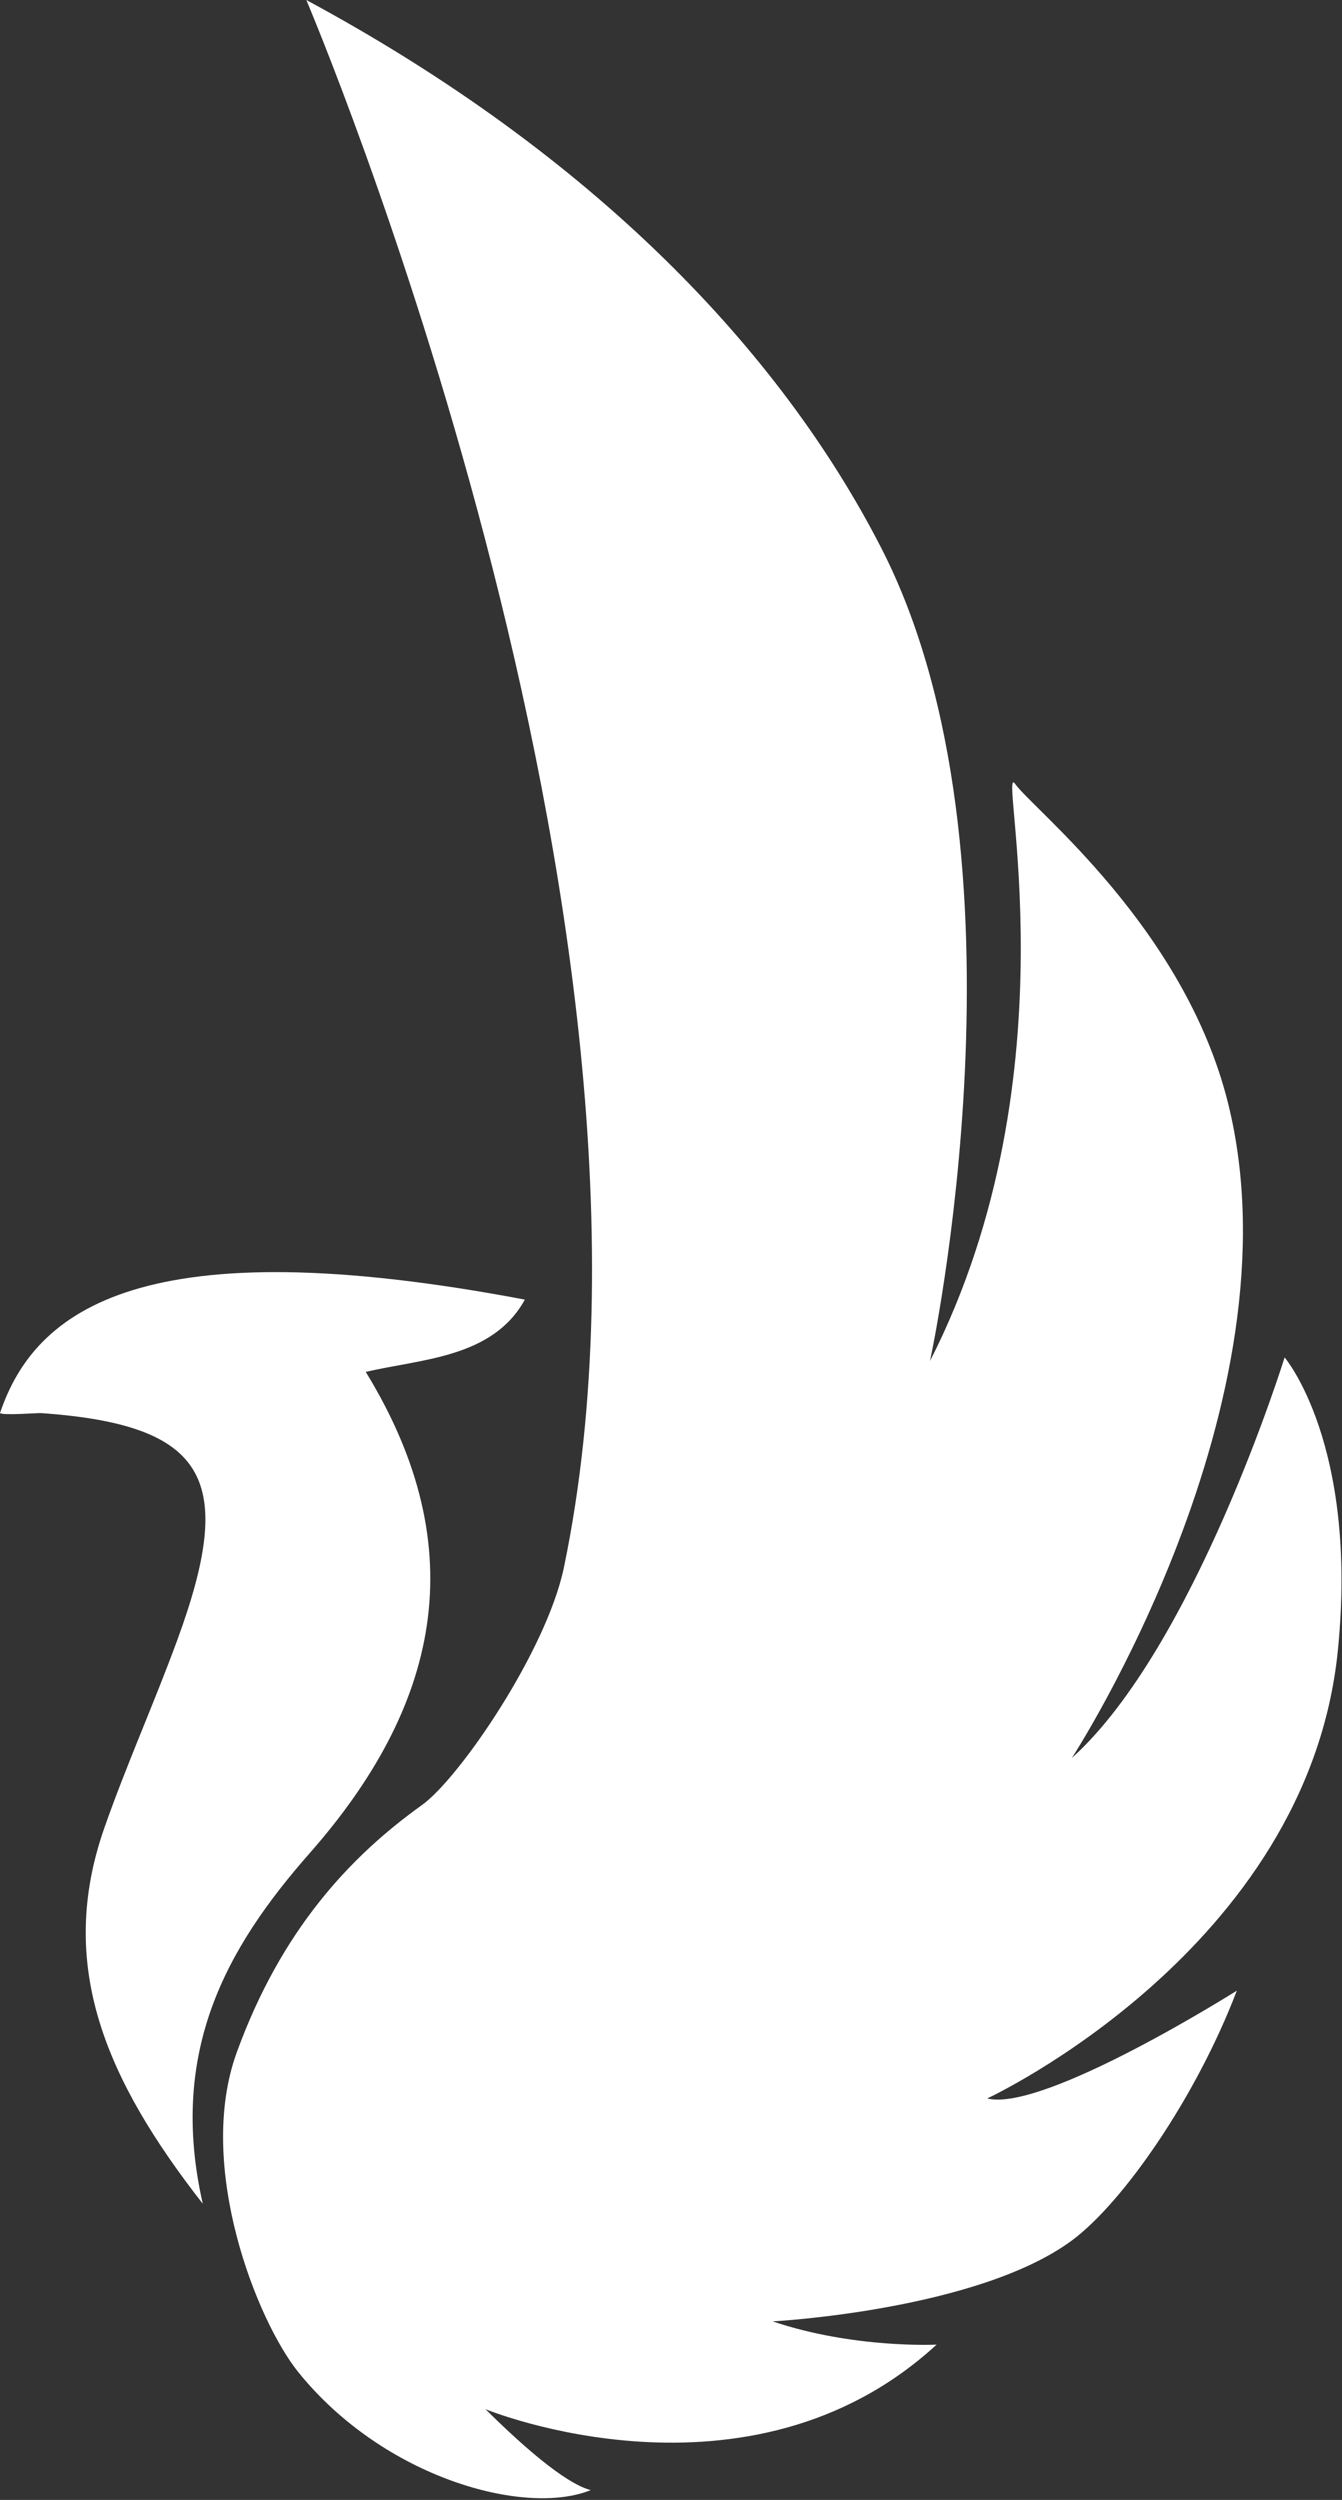 <svg xmlns="http://www.w3.org/2000/svg" xmlns:xlink="http://www.w3.org/1999/xlink" width="51px" height="95px" viewBox="0 0 51 95"><rect x="0" y="0" width="51" height="95" fill="#333333" stroke="none"/><title>Group</title><desc>Created with Sketch.</desc><g id="Page-1" stroke="none" stroke-width="1" fill="none" fill-rule="evenodd"><g id="Group" transform="translate(0, 0)" fill="#FFFFFF" fill-rule="nonzero"><path d="M13.9,52.135 C15.995,51.637 18.72,51.614 19.946,49.387 C5.475,46.643 1.337,49.731 0,53.699 C0.123,53.795 1.432,53.69 1.564,53.699 C7.945,54.15 8.957,56.27 6.736,62.328 C5.858,64.724 4.808,67.057 3.965,69.464 C2.132,74.701 4.035,79.04 7.706,83.746 C6.389,77.945 8.614,74.008 11.772,70.419 C16.632,64.894 18.07,58.938 13.9,52.135 Z" id="Path"></path><path d="M21.431,59.562 C26.543,34.966 11.641,0 11.641,0 C22.543,5.879 29.634,13.31 33.484,20.811 C39.501,32.533 35.343,51.721 35.343,51.721 C40.925,40.764 37.881,28.807 38.578,29.789 C39.275,30.771 44.99,35.231 46.66,41.884 C49.529,53.307 40.733,66.807 40.733,66.807 C45.411,62.586 48.819,51.583 48.819,51.583 C48.819,51.583 51.625,54.875 50.843,62.714 C49.708,74.085 37.516,79.744 37.516,79.744 C39.667,80.281 47.003,75.647 47.003,75.647 C45.456,79.706 42.679,83.696 40.747,85.131 C37.154,87.8 29.361,88.215 29.361,88.215 C32.462,89.259 35.594,89.098 35.594,89.098 C28.45,95.666 18.45,91.552 18.45,91.552 C20.756,93.84 21.896,94.487 22.449,94.627 C19.946,95.639 14.583,94.165 11.342,90.151 C9.766,88.201 7.431,82.312 8.995,78.001 C10.681,73.355 13.297,70.554 16.035,68.594 C17.459,67.574 20.771,62.734 21.431,59.562 Z" id="Path"></path></g></g></svg>